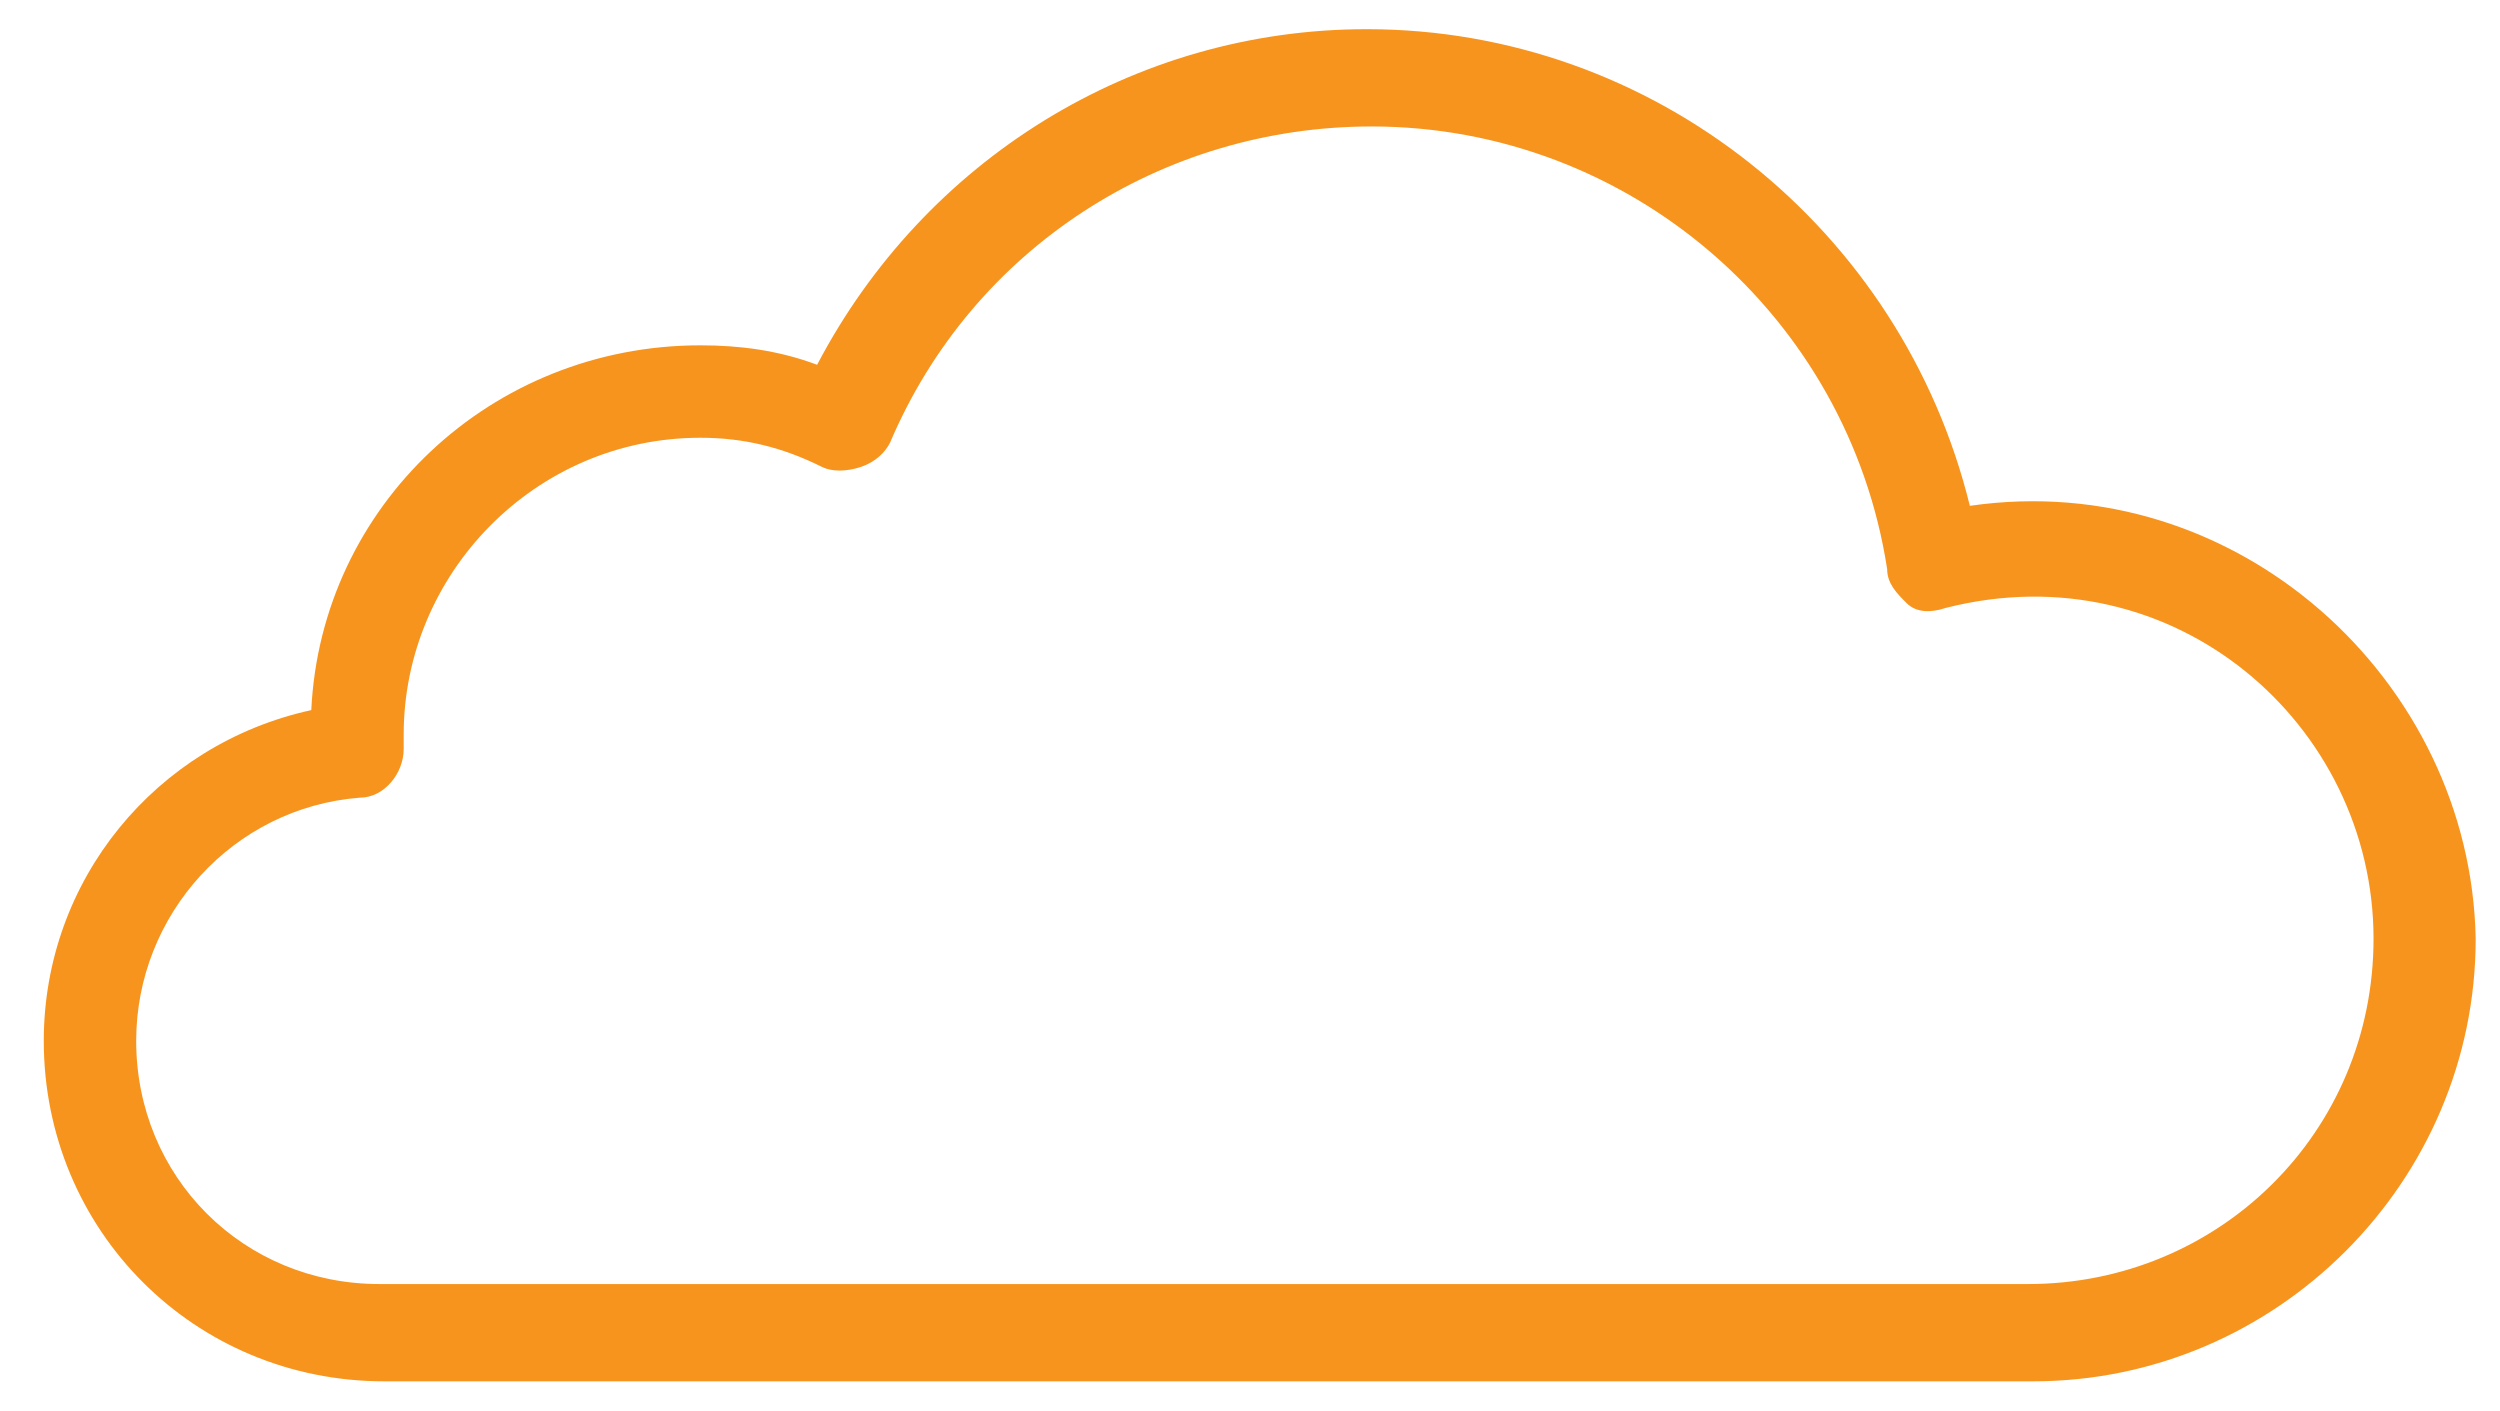 <?xml version="1.0" encoding="utf-8"?>
<!-- Generator: Adobe Illustrator 19.2.0, SVG Export Plug-In . SVG Version: 6.00 Build 0)  -->
<svg version="1.1" id="Layer_1" xmlns="http://www.w3.org/2000/svg" xmlns:xlink="http://www.w3.org/1999/xlink" x="0px" y="0px"
	 viewBox="0 0 51.4 29" style="enable-background:new 0 0 51.4 29;" xml:space="preserve">
<style type="text/css">
	.st0{fill:#F7941E;}
</style>
<path class="st0" d="M40.5,10.4C39.1,4.7,34,0.6,28.1,0.6c-4.8,0-9.1,2.7-11.3,6.9c-0.8-0.3-1.6-0.4-2.4-0.4c-4.3,0-7.8,3.3-8,7.5
	c-3.2,0.7-5.5,3.5-5.5,6.8c0,3.9,3.1,7,7,7h33.9c5,0,9.1-4.1,9.1-9.1C50.8,14,46,9.6,40.5,10.4z M41.7,26.4H7.8c-2.8,0-5-2.2-5-5
	c0-2.6,2-4.8,4.6-5c0.5,0,0.9-0.5,0.9-1l0-0.1c0-0.1,0-0.1,0-0.2c0-3.3,2.7-6.1,6.1-6.1c0.9,0,1.7,0.2,2.5,0.6
	c0.2,0.1,0.5,0.1,0.8,0c0.3-0.1,0.5-0.3,0.6-0.5c1.7-4,5.6-6.5,9.9-6.5c5.3,0,9.8,3.9,10.6,9.1c0,0.3,0.2,0.5,0.4,0.7
	c0.2,0.2,0.5,0.2,0.8,0.1c4.7-1.2,8.8,2.4,8.8,6.8C48.8,23.3,45.6,26.4,41.7,26.4z"/>
</svg>
